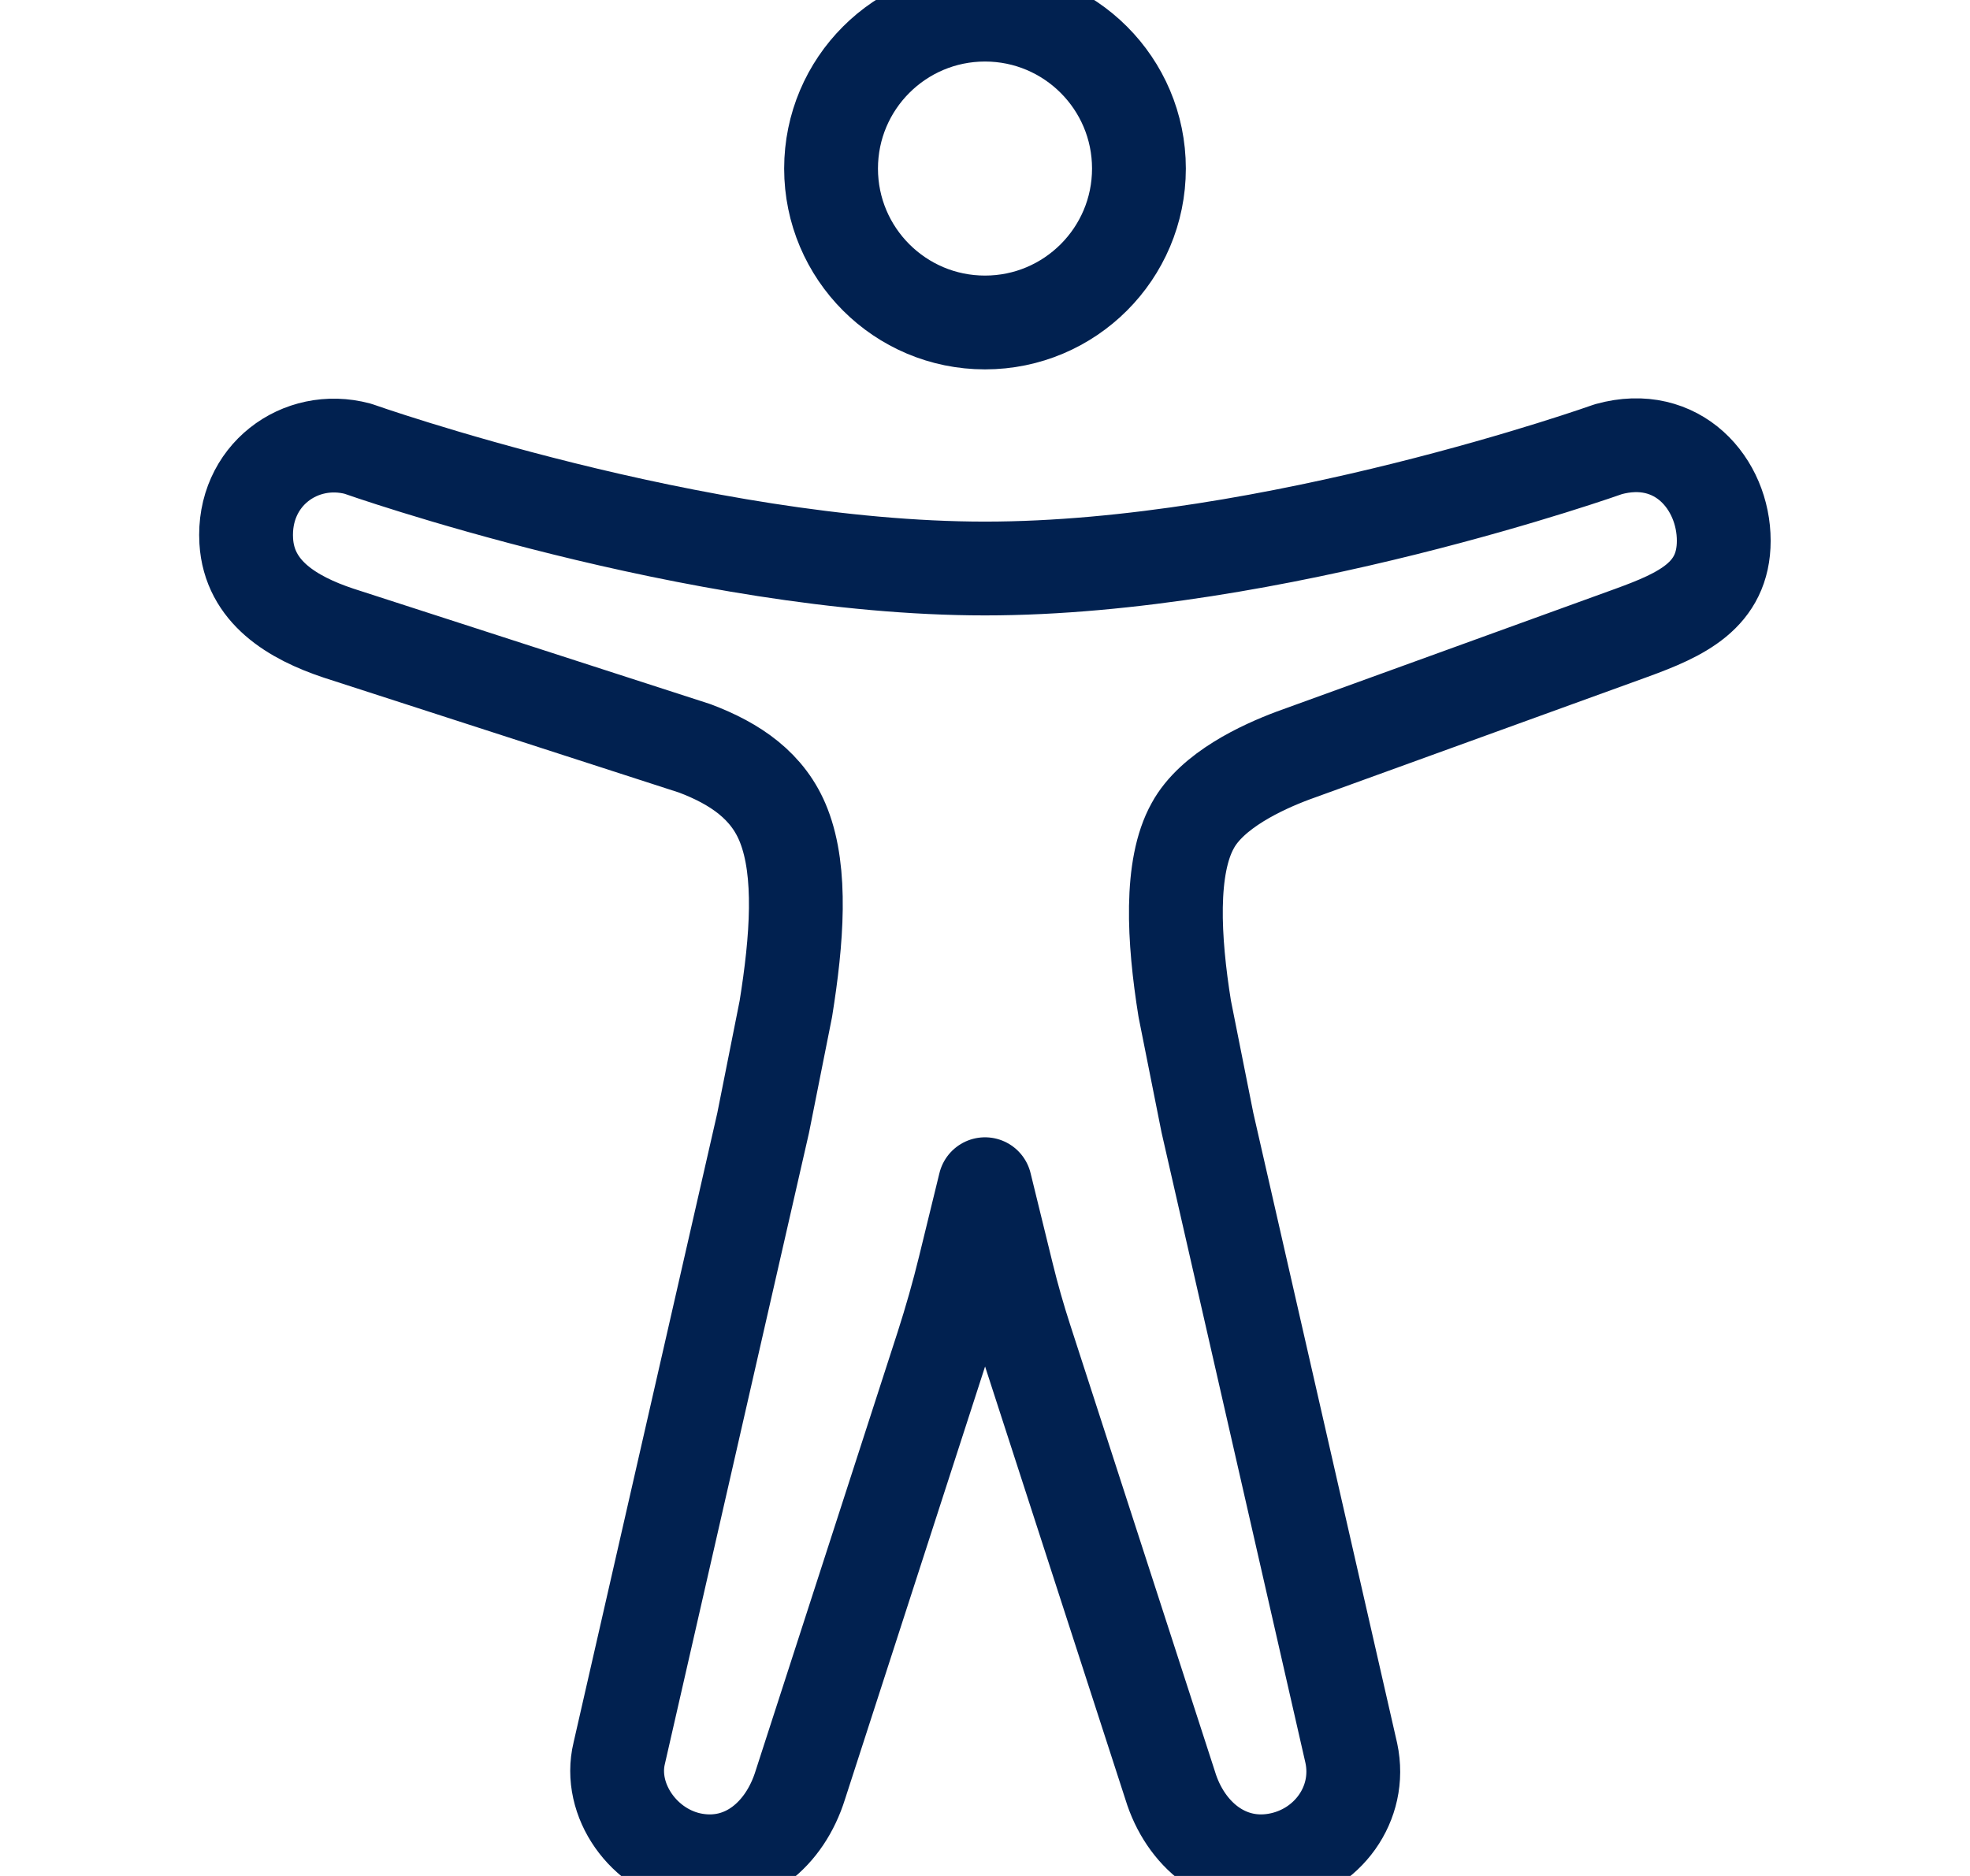 <svg width="21" height="20" viewBox="0 0 21 20" fill="none" xmlns="http://www.w3.org/2000/svg">
<path d="M10.5 3.438C11.406 3.438 12.141 2.703 12.141 1.797C12.141 0.891 11.406 0.156 10.5 0.156C9.594 0.156 8.859 0.891 8.859 1.797C8.859 2.703 9.594 3.438 10.5 3.438Z" stroke="#012150" stroke-linejoin="round"/>
<path d="M8.377 10.756C8.496 10.016 8.549 9.3 8.356 8.804C8.192 8.379 7.835 8.14 7.405 7.978L3.609 6.75C3.117 6.586 2.657 6.311 2.625 5.768C2.584 5.071 3.199 4.62 3.814 4.784C3.814 4.784 7.424 6.061 10.5 6.061C13.576 6.061 17.145 4.789 17.145 4.789C17.883 4.584 18.375 5.159 18.375 5.765C18.375 6.348 17.924 6.553 17.391 6.747L13.781 8.056C13.453 8.179 12.92 8.425 12.715 8.802C12.469 9.242 12.51 10.013 12.629 10.754L12.871 11.969L14.405 18.691C14.52 19.231 14.147 19.735 13.609 19.829C13.072 19.923 12.633 19.557 12.474 19.035L10.933 14.28C10.859 14.052 10.793 13.821 10.736 13.588L10.5 12.625L10.283 13.513C10.214 13.796 10.134 14.076 10.045 14.353L8.531 19.031C8.367 19.558 7.937 19.923 7.399 19.829C6.862 19.735 6.48 19.19 6.601 18.691L8.135 11.972L8.377 10.756Z" stroke="#012150" stroke-linejoin="round"/>
</svg>
